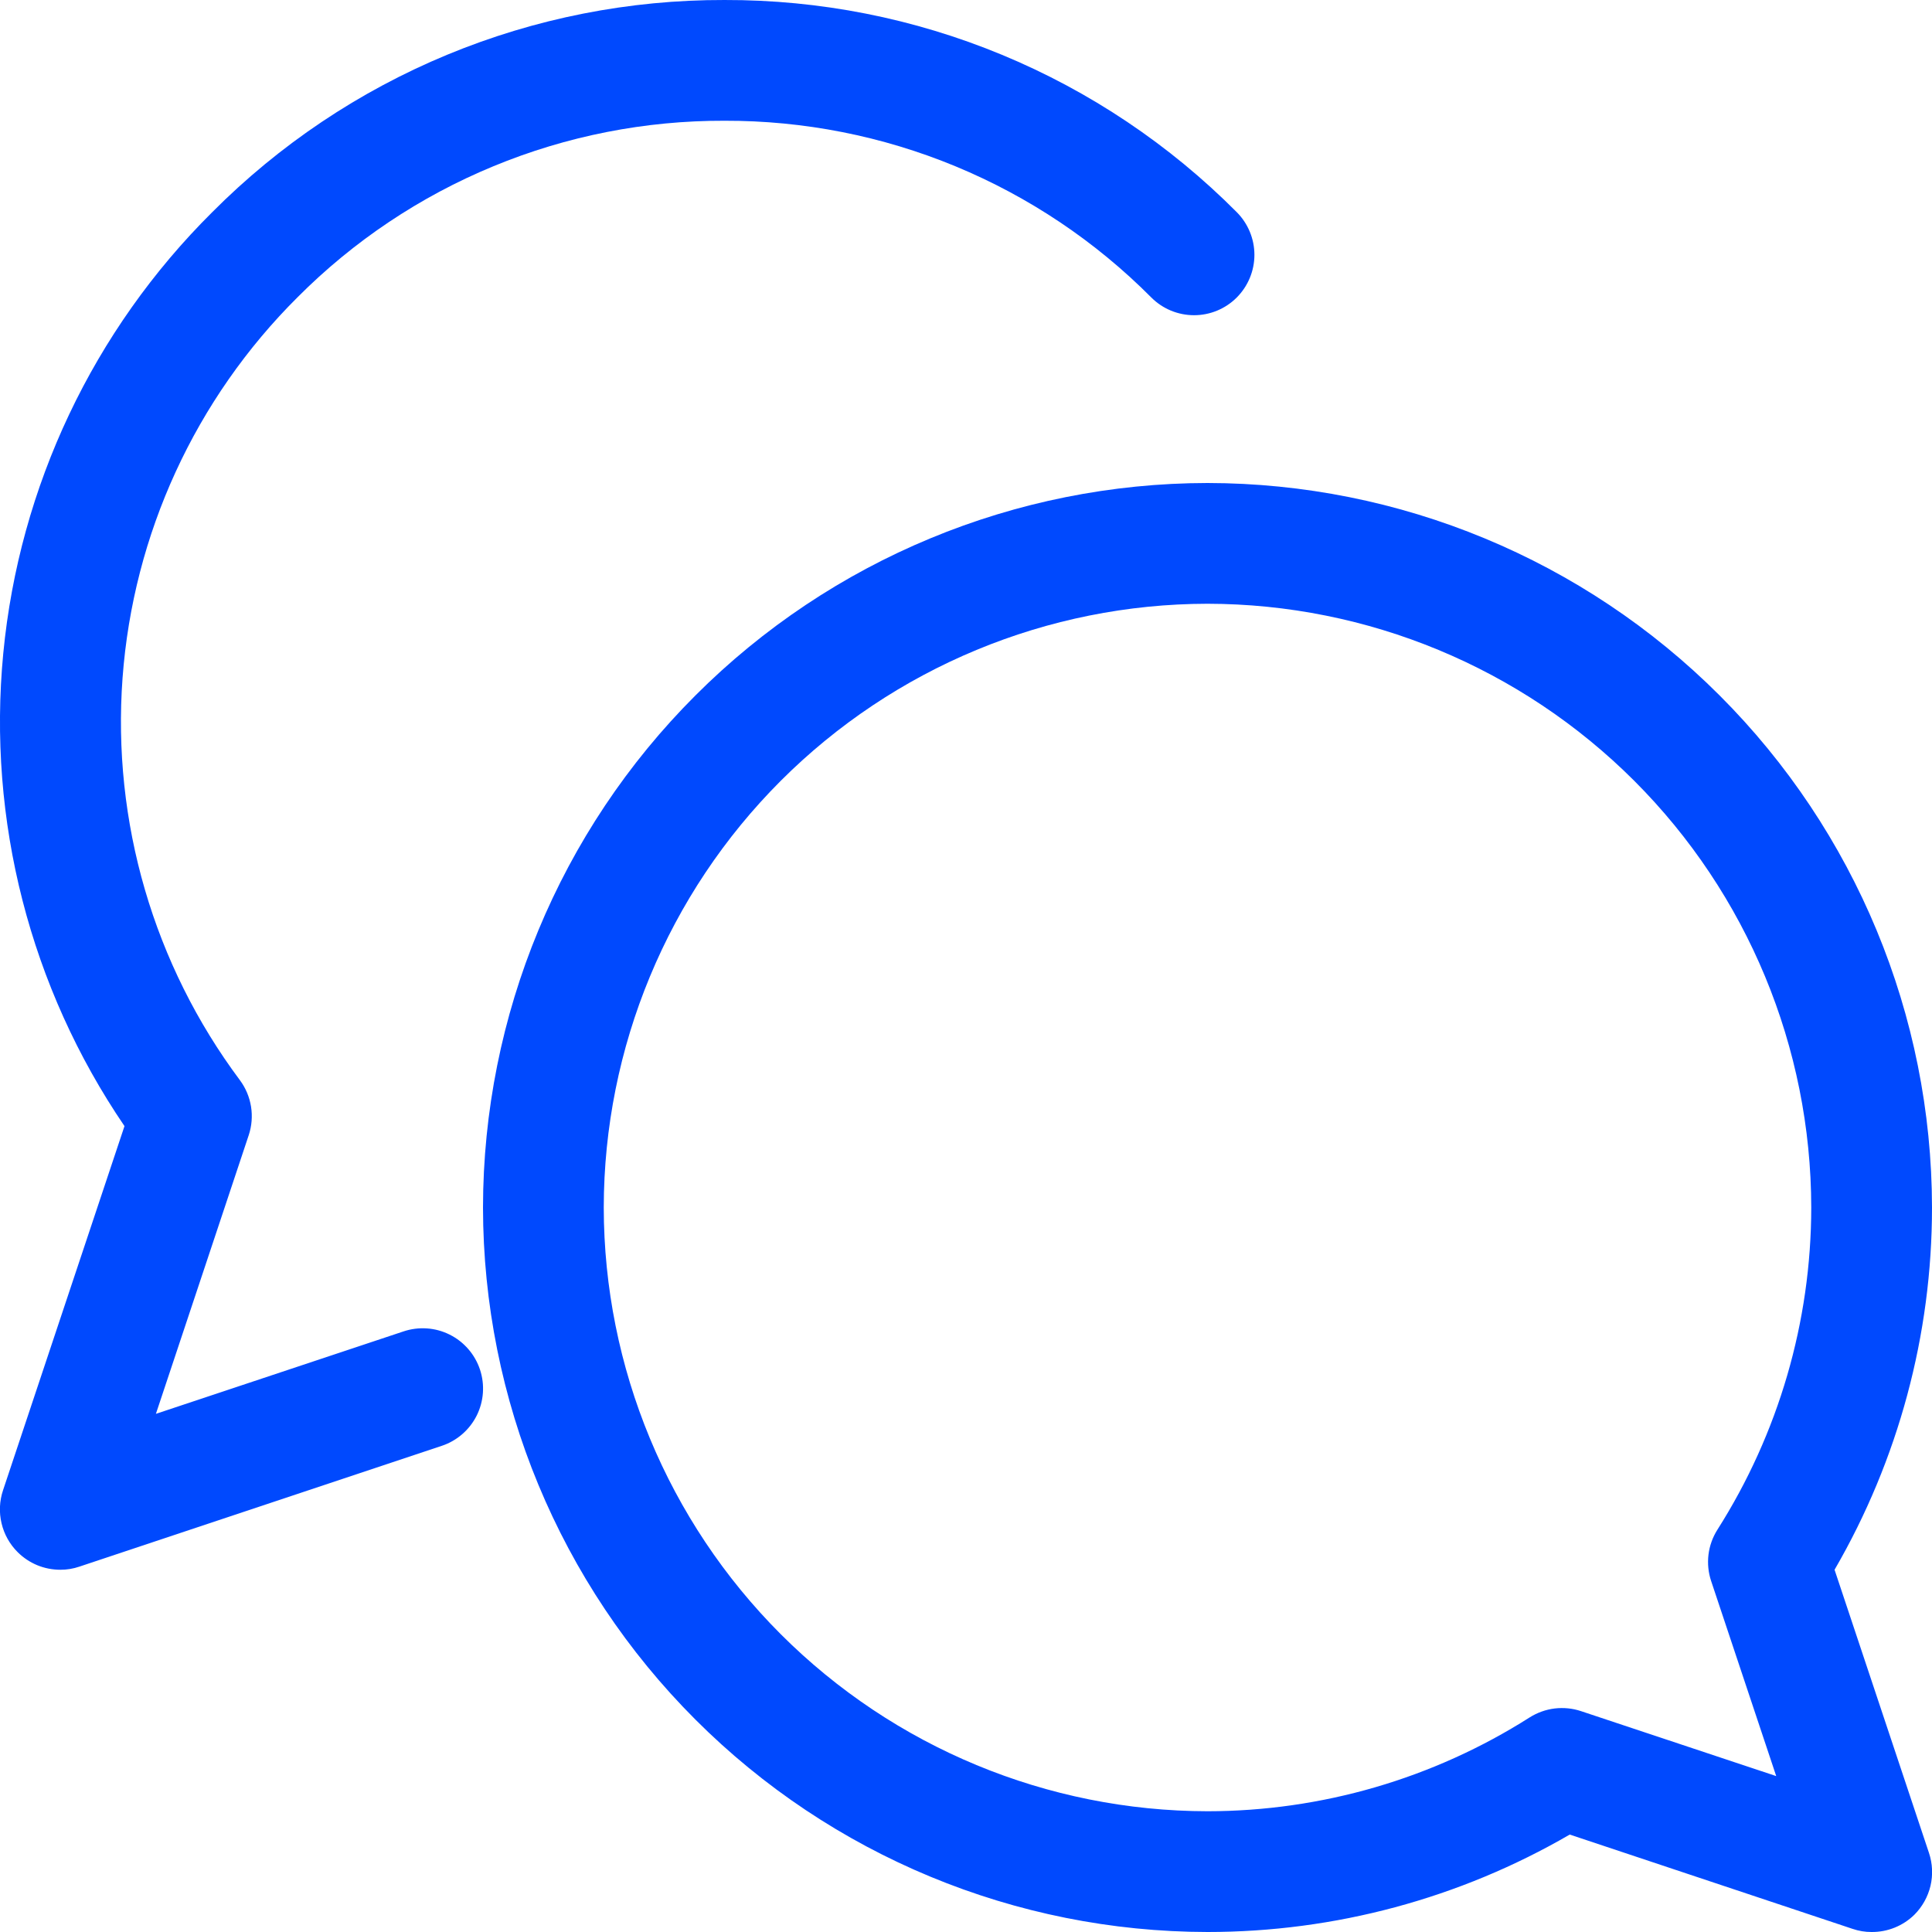 <svg width="46" height="46" viewBox="0 0 46 46" fill="none" xmlns="http://www.w3.org/2000/svg">
<g clip-path="url(#clip0_6997_17354)">
<path d="M44.562 46C44.408 46.001 44.254 45.975 44.108 45.925L37.375 43.68C34.755 45.201 31.779 46.001 28.75 46C24.176 45.995 19.791 44.177 16.558 40.943C13.323 37.709 11.505 33.324 11.5 28.75C11.505 24.177 13.323 19.791 16.558 16.558C19.791 13.323 24.176 11.505 28.75 11.5C33.324 11.505 37.709 13.323 40.943 16.558C44.177 19.791 45.995 24.177 46 28.75C46.001 31.779 45.2 34.755 43.68 37.375L45.928 44.117C46.013 44.37 46.025 44.642 45.964 44.902C45.902 45.162 45.769 45.4 45.58 45.589C45.309 45.855 44.943 46.003 44.562 46ZM28.75 14.375C24.939 14.38 21.285 15.896 18.59 18.59C15.896 21.285 14.38 24.939 14.375 28.75C14.38 32.561 15.896 36.215 18.59 38.91C21.285 41.605 24.939 43.12 28.75 43.125C31.467 43.123 34.127 42.348 36.42 40.891C36.601 40.777 36.804 40.704 37.016 40.678C37.228 40.653 37.443 40.674 37.645 40.742L42.291 42.288L40.742 37.645C40.674 37.443 40.653 37.228 40.678 37.016C40.704 36.804 40.777 36.601 40.891 36.421C42.348 34.127 43.123 31.467 43.125 28.75C43.12 24.939 41.605 21.285 38.91 18.59C36.215 15.896 32.561 14.38 28.75 14.375ZM1.892 37.3L10.517 34.425C10.879 34.305 11.178 34.046 11.349 33.706C11.52 33.365 11.548 32.97 11.428 32.608C11.368 32.429 11.274 32.263 11.15 32.121C11.026 31.978 10.876 31.861 10.707 31.777C10.537 31.692 10.354 31.642 10.165 31.629C9.977 31.616 9.787 31.64 9.608 31.7L3.712 33.663L5.923 27.025C5.995 26.807 6.013 26.574 5.977 26.347C5.94 26.12 5.85 25.905 5.713 25.72C3.658 22.968 2.666 19.566 2.918 16.141C3.171 12.716 4.651 9.497 7.087 7.075C8.419 5.738 10.003 4.678 11.748 3.958C13.492 3.237 15.362 2.869 17.25 2.875C19.138 2.87 21.009 3.239 22.753 3.961C24.498 4.684 26.082 5.745 27.413 7.084C27.683 7.354 28.048 7.505 28.43 7.505C28.811 7.505 29.176 7.354 29.446 7.084C29.715 6.814 29.867 6.449 29.867 6.068C29.867 5.687 29.715 5.321 29.446 5.051C27.848 3.445 25.947 2.171 23.854 1.304C21.761 0.437 19.516 -0.006 17.25 6.73656e-05C14.984 -0.006 12.739 0.437 10.646 1.304C8.553 2.171 6.652 3.445 5.054 5.051C2.22 7.864 0.46 11.58 0.078 15.554C-0.304 19.529 0.717 23.512 2.964 26.812L0.072 35.483C-0.013 35.737 -0.025 36.009 0.037 36.269C0.098 36.529 0.231 36.767 0.42 36.955C0.554 37.089 0.712 37.194 0.887 37.267C1.062 37.339 1.249 37.375 1.438 37.375C1.592 37.376 1.746 37.35 1.892 37.3Z" fill="#0049FE"/>
</g>
<defs>
<clipPath id="clip0_6997_17354">
<rect width="46" height="46" fill="white"/>
</clipPath>
</defs>
</svg>
